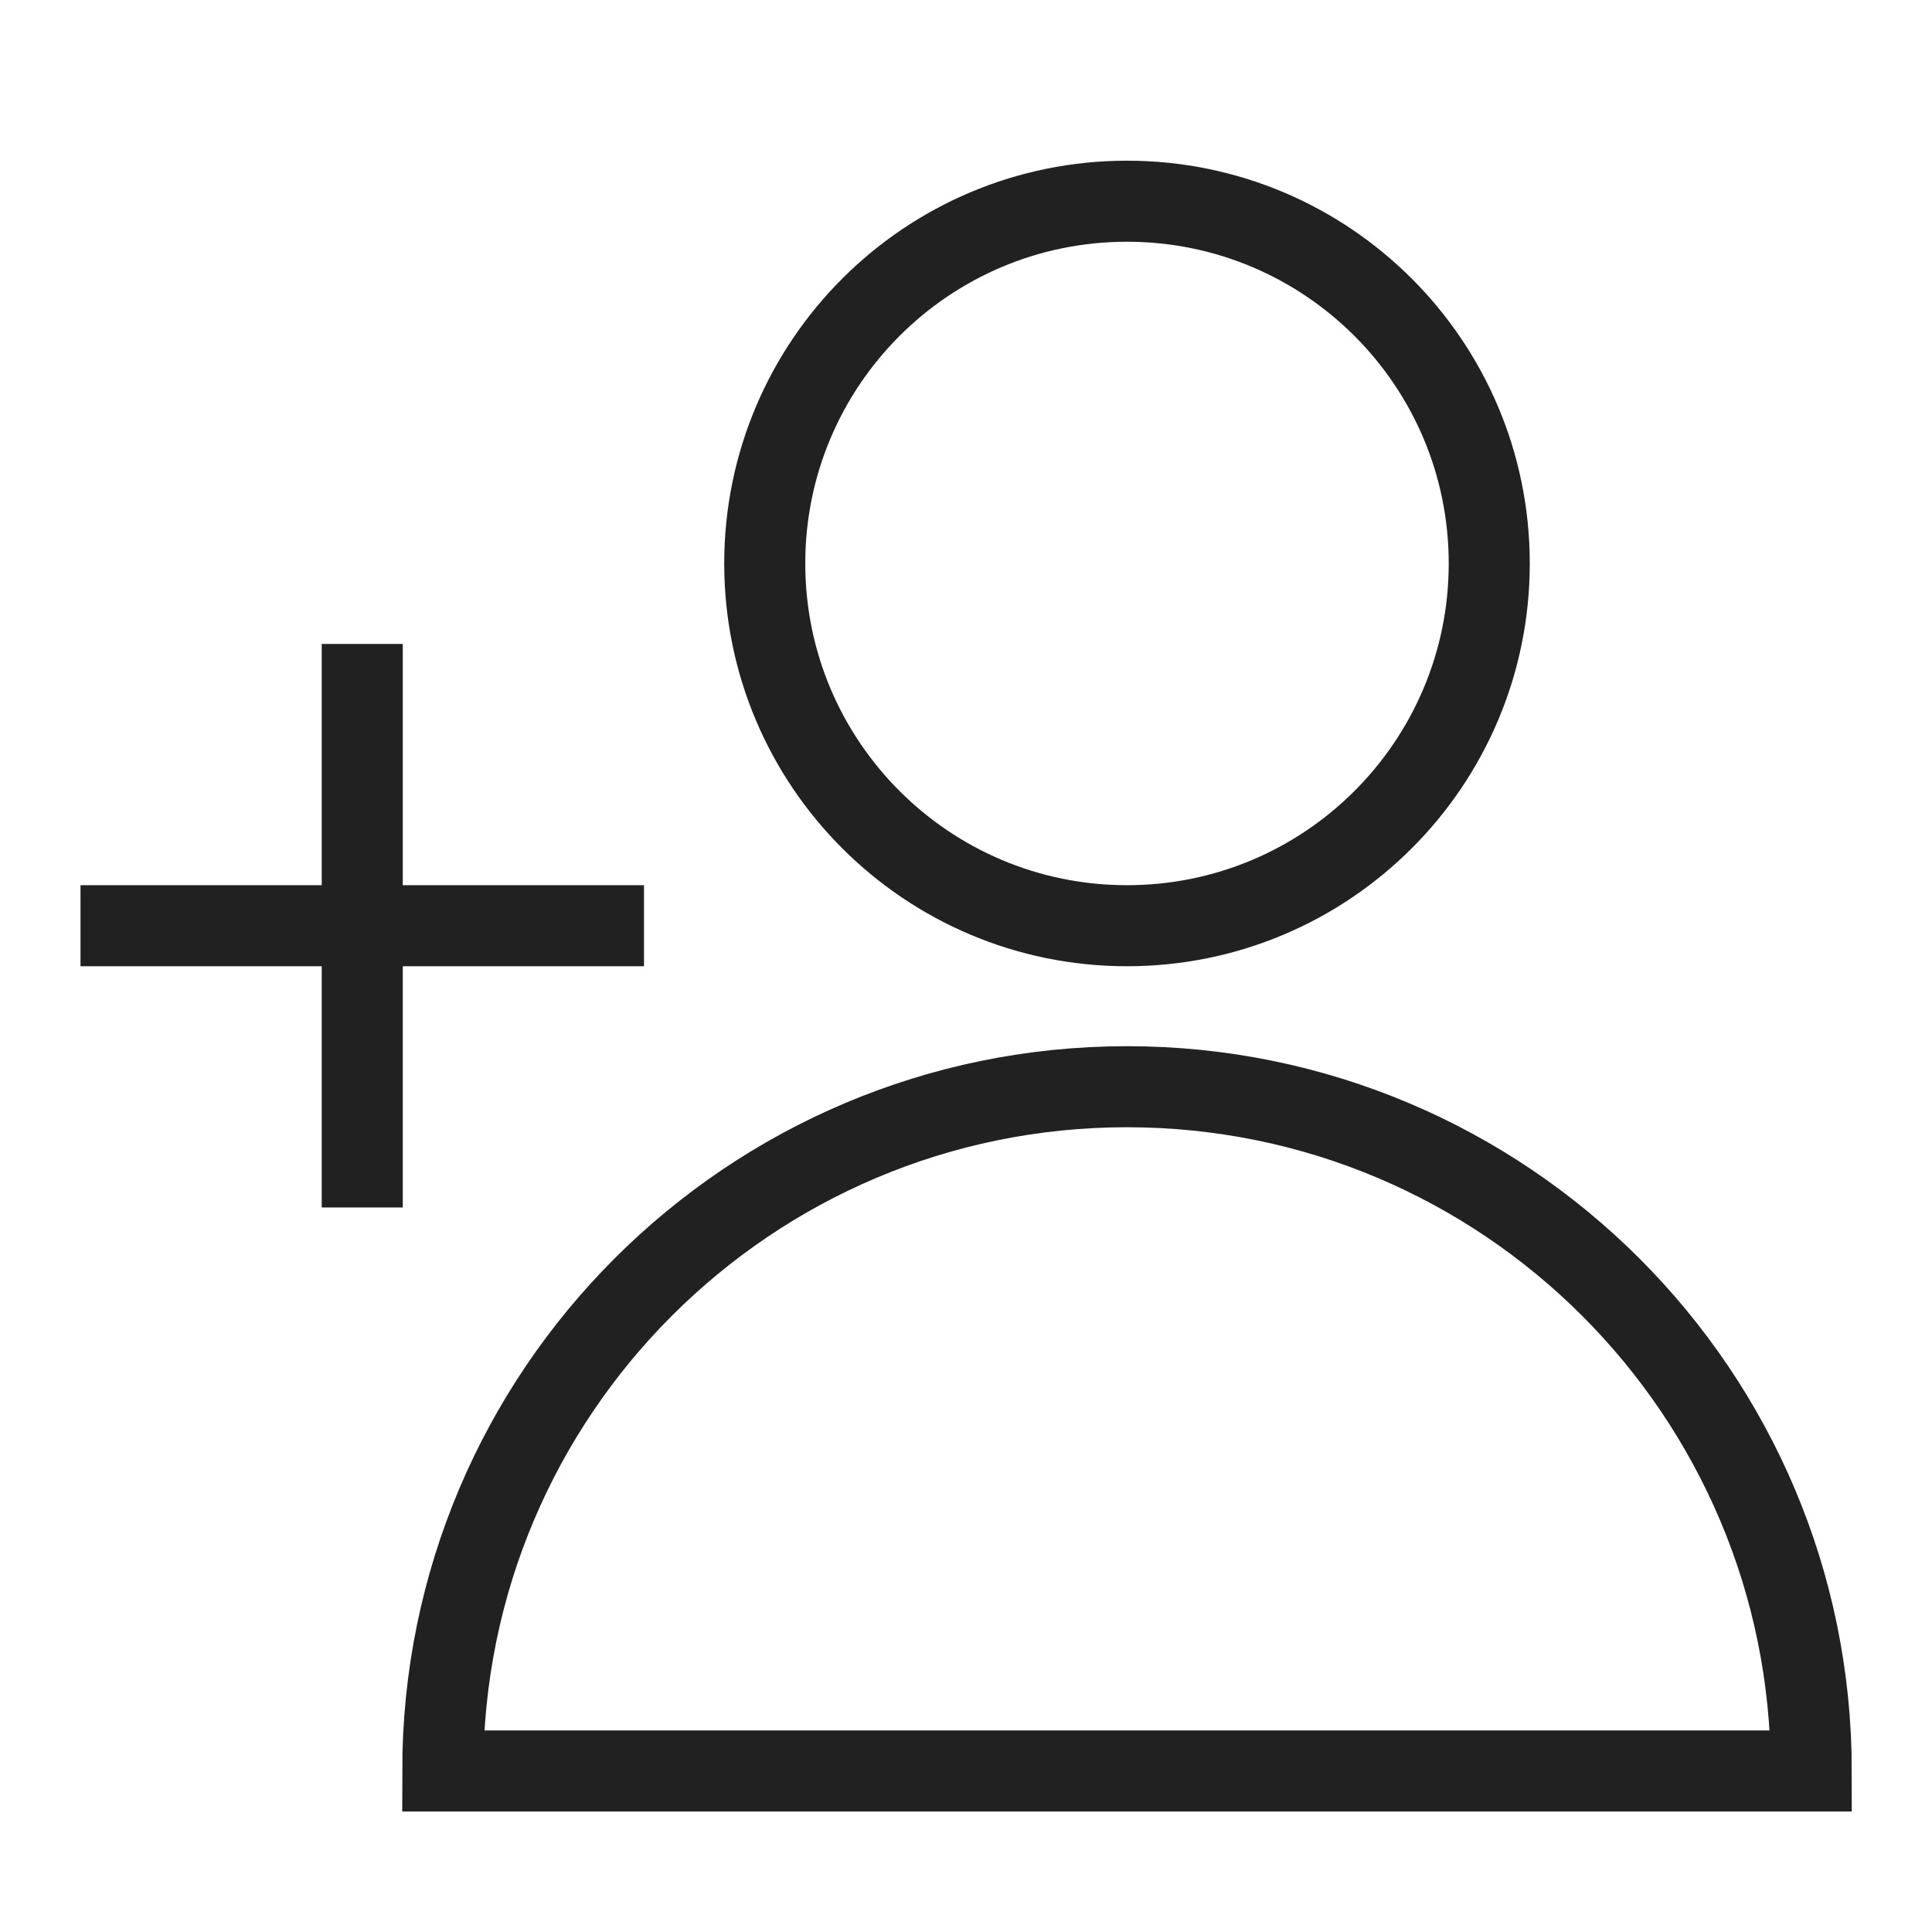 <svg width="60" height="60" viewBox="0 0 60 60" fill="none" xmlns="http://www.w3.org/2000/svg">
<path d="M35 28.749C41.213 28.749 46.25 23.712 46.25 17.499C46.25 11.286 41.213 6.249 35 6.249C28.787 6.249 23.75 11.286 23.75 17.499C23.75 23.712 28.787 28.749 35 28.749Z" stroke="#212121" stroke-width="2.517" stroke-miterlimit="10"/>
<path d="M35 33.749C46.734 33.749 56.25 43.265 56.25 54.999H13.75C13.75 43.265 23.266 33.749 35 33.749Z" stroke="#212121" stroke-width="2.517" stroke-miterlimit="10"/>
<path d="M2.5 28.749H20" stroke="#212121" stroke-width="2.517" stroke-miterlimit="10"/>
<path d="M11.25 19.999V37.499" stroke="#212121" stroke-width="2.517" stroke-miterlimit="10"/>
</svg>
